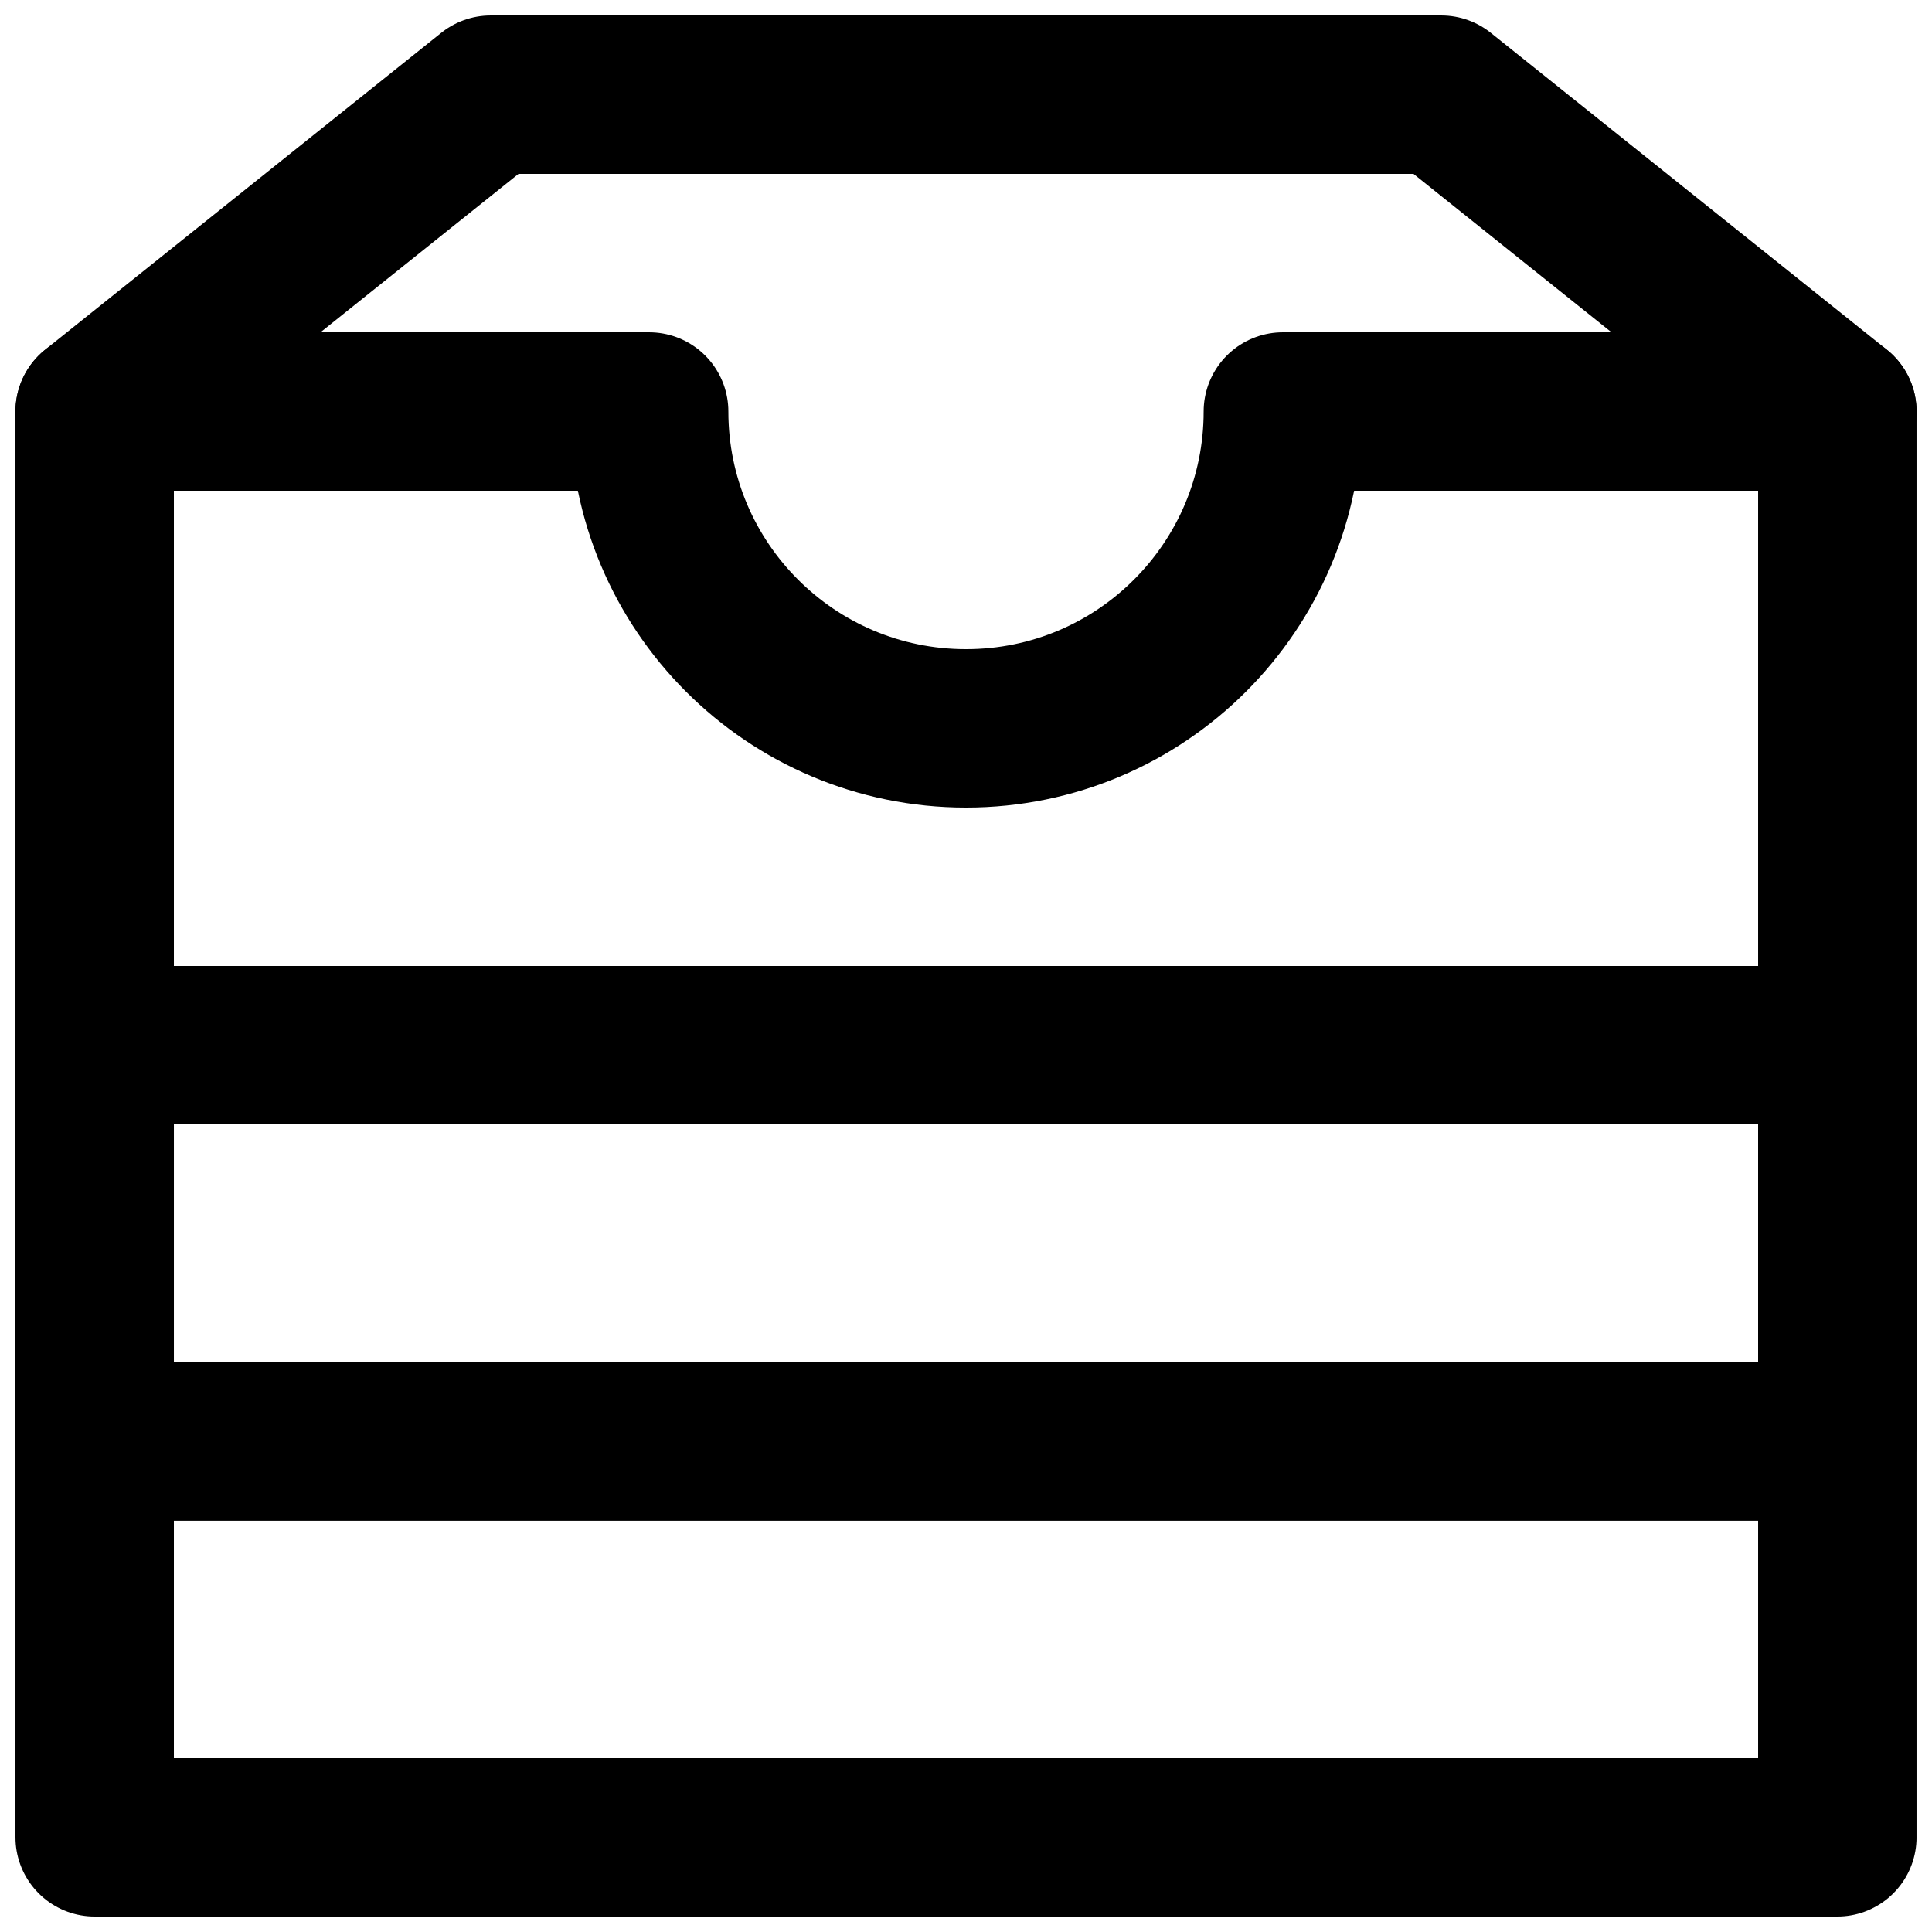 <?xml version="1.0" encoding="UTF-8"?>
<!-- Uploaded to: SVG Repo, www.svgrepo.com, Generator: SVG Repo Mixer Tools -->
<svg width="800px" height="800px" version="1.1" viewBox="144 144 512 512" xmlns="http://www.w3.org/2000/svg">
 <defs>
  <clipPath id="d">
   <path d="m148.09 232h503.81v127h-503.81z"/>
  </clipPath>
  <clipPath id="c">
   <path d="m148.09 504h503.81v147.9h-503.81z"/>
  </clipPath>
  <clipPath id="b">
   <path d="m148.09 400h503.81v147h-503.81z"/>
  </clipPath>
  <clipPath id="a">
   <path d="m148.09 148.09h503.81v398.91h-503.81z"/>
  </clipPath>
 </defs>
 <g>
  <g clip-path="url(#d)">
   <path transform="matrix(20.992 0 0 20.992 169.09 169.09)" d="m22 4h-7c0 2.209-1.791 4-4 4s-4-1.791-4-4h-7" fill="none" stroke="#000000" stroke-linecap="round" stroke-linejoin="round" stroke-width="2"/>
  </g>
  <g clip-path="url(#c)">
   <path transform="matrix(20.992 0 0 20.992 169.09 169.09)" d="m5.9074e-6 22h22v-5h-22zm0 0" fill="none" stroke="#000000" stroke-linecap="round" stroke-linejoin="round" stroke-width="2"/>
  </g>
  <g clip-path="url(#b)">
   <path transform="matrix(20.992 0 0 20.992 169.09 169.09)" d="m5.9074e-6 17h22v-5h-22zm0 0" fill="none" stroke="#000000" stroke-linecap="round" stroke-linejoin="round" stroke-width="2"/>
  </g>
  <g clip-path="url(#a)">
   <path transform="matrix(20.992 0 0 20.992 169.09 169.09)" d="m17 5.9074e-6h-12l-5 4v13h22v-13zm0 0" fill="none" stroke="#000000" stroke-linecap="round" stroke-linejoin="round" stroke-width="2"/>
  </g>
 </g>
</svg>